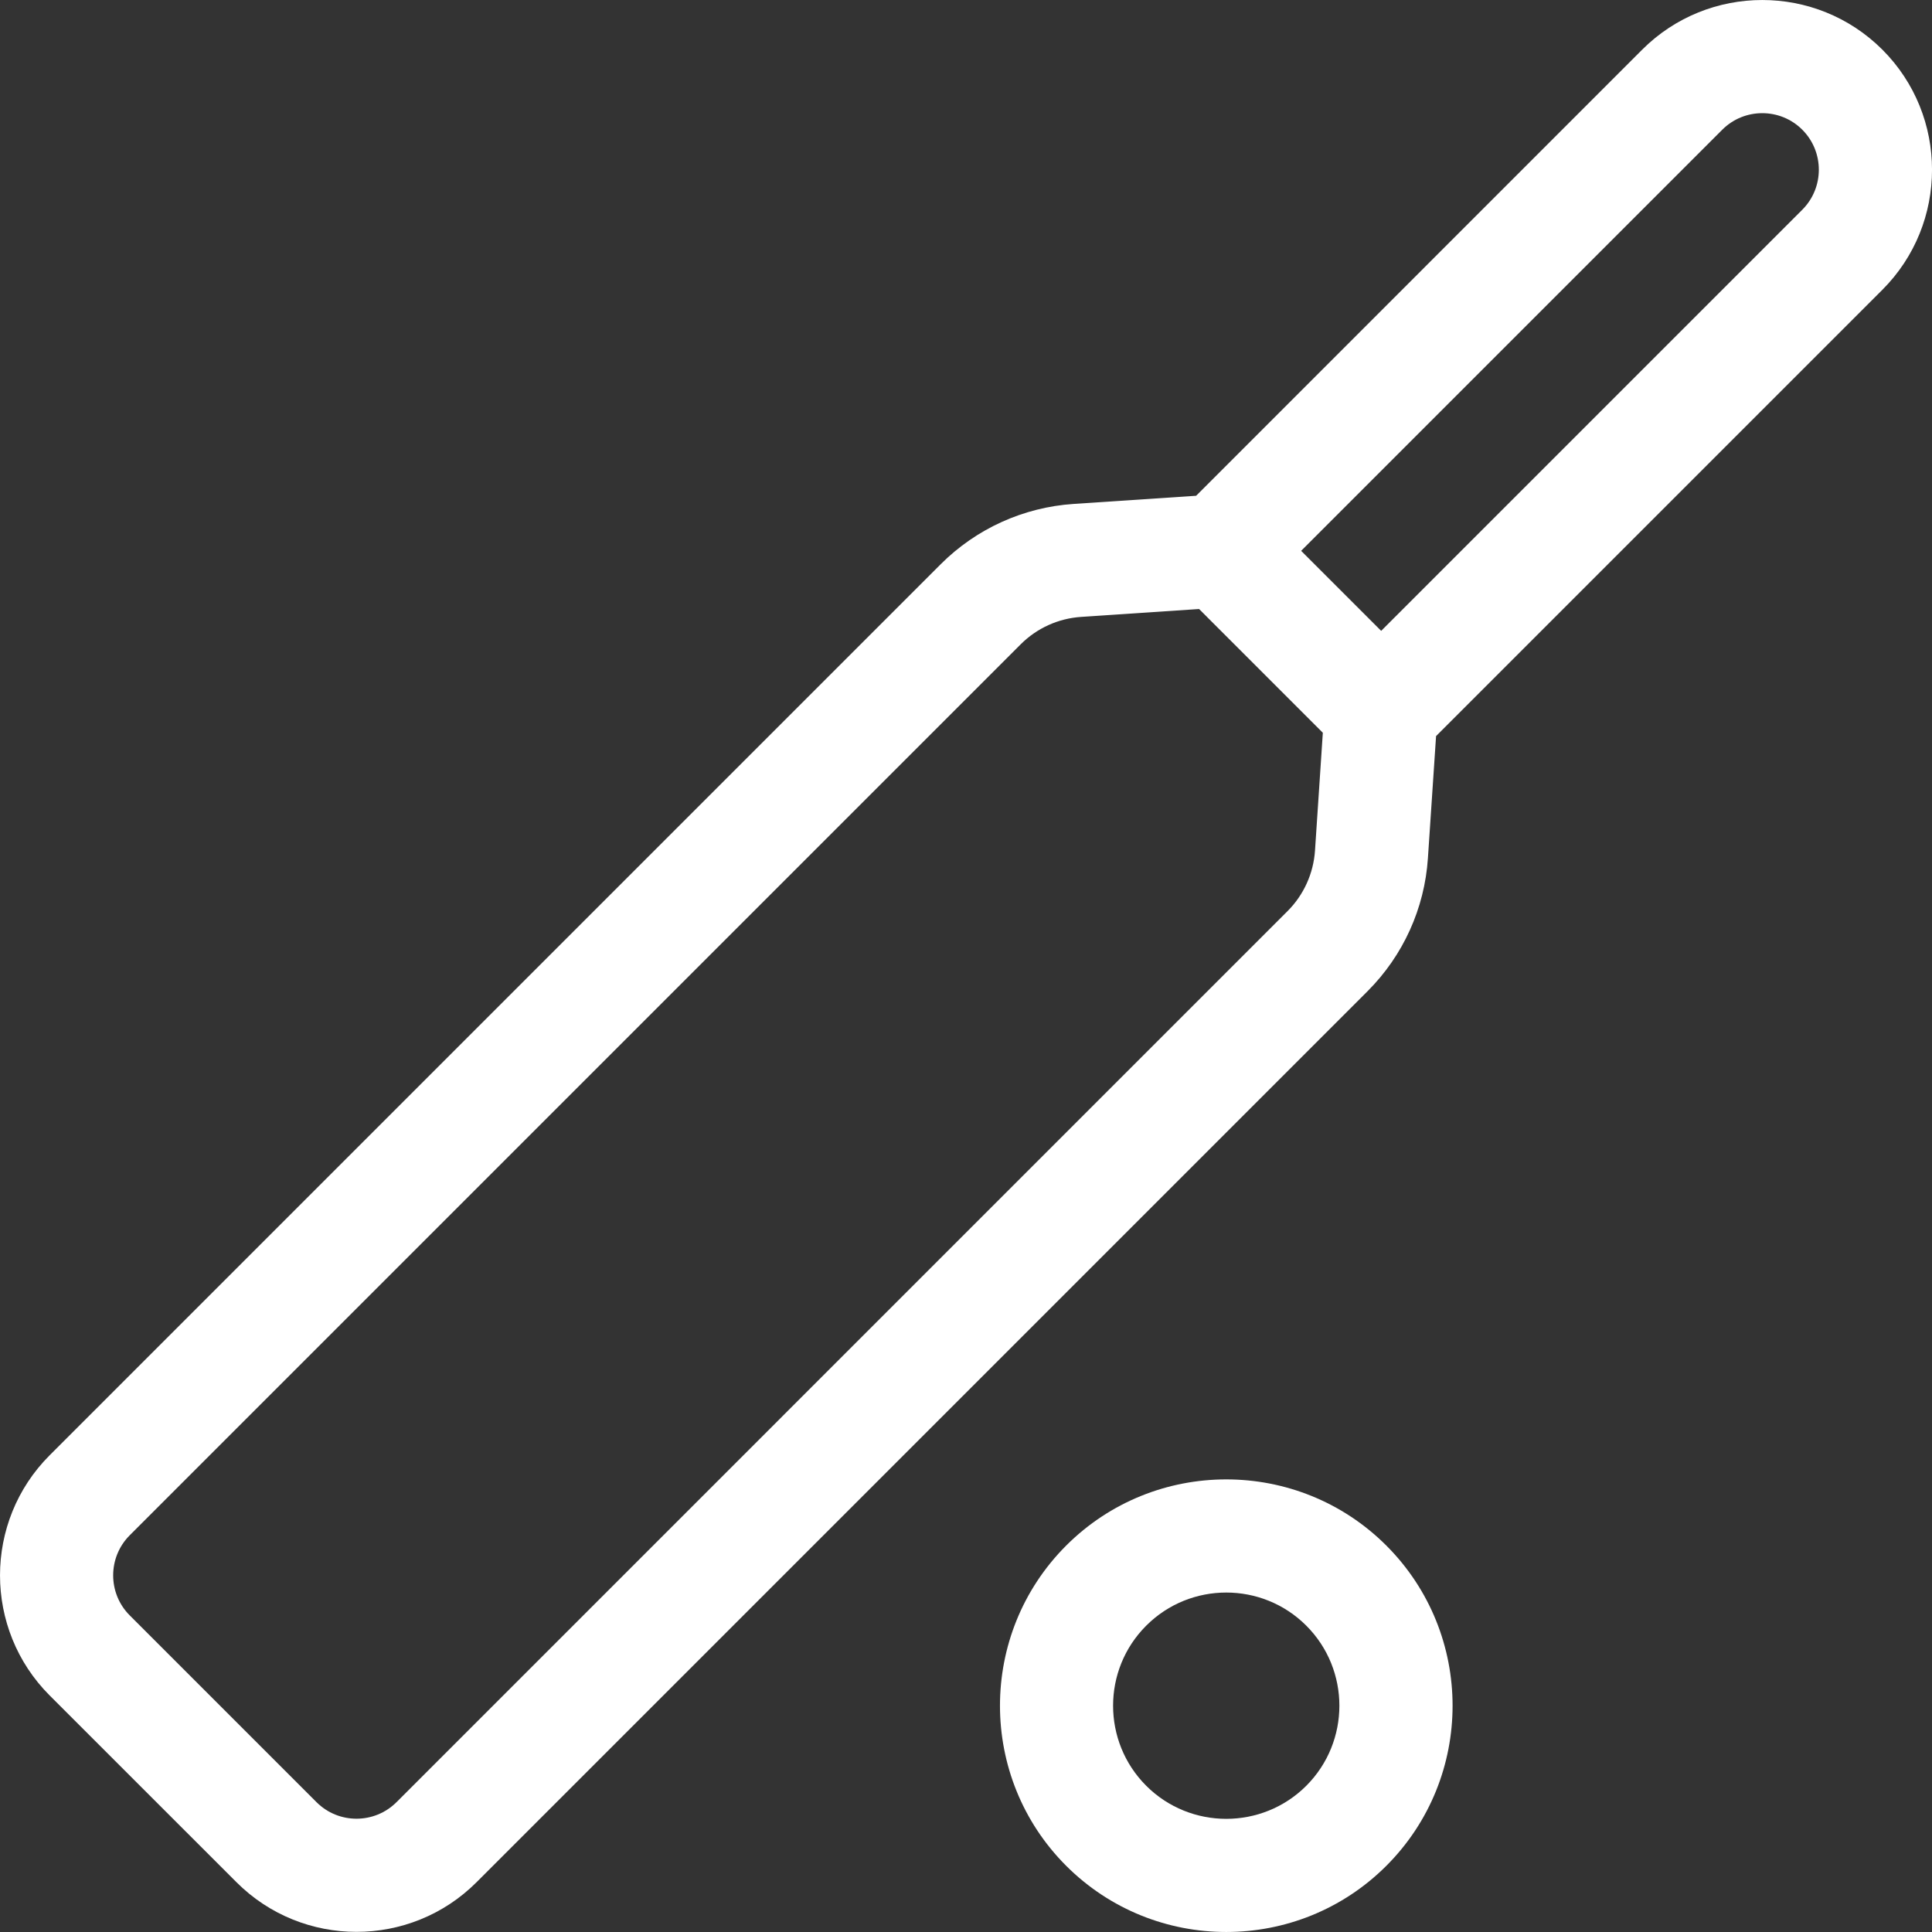 <svg width="36" height="36" viewBox="0 0 36 36" fill="none" xmlns="http://www.w3.org/2000/svg">
<rect x="0" y="0" width="36" height="36" fill="#333333" stroke="none"/>
<g clip-path="url(#clip0_19_230)">
<path d="M35.075 0.925C33.841 -0.308 31.834 -0.308 30.6 0.925L22.288 9.238L20.006 9.39C20.006 9.39 20.006 9.39 20.006 9.39C19.071 9.452 18.191 9.851 17.528 10.514L0.925 27.117C-0.308 28.351 -0.308 30.358 0.925 31.592L4.406 35.072C5.639 36.306 7.647 36.306 8.88 35.072L25.483 18.469C26.146 17.806 26.545 16.927 26.607 15.992L26.759 13.716L35.075 5.4C36.309 4.166 36.309 2.159 35.075 0.925ZM24.503 15.851C24.474 16.276 24.293 16.676 23.992 16.977L7.389 33.58C6.977 33.992 6.308 33.992 5.897 33.58L2.417 30.1C2.006 29.689 2.006 29.02 2.417 28.608L19.02 12.005C19.321 11.704 19.721 11.523 20.146 11.495H20.146L22.343 11.348L24.649 13.654L24.503 15.851ZM33.583 3.908L25.736 11.755L24.245 10.264L32.092 2.417C32.503 2.006 33.172 2.006 33.583 2.417C33.994 2.828 33.994 3.497 33.583 3.908Z" fill="#fff"/>
<path d="M19.866 28.8C18.222 30.445 18.222 33.121 19.866 34.766C21.511 36.411 24.188 36.411 25.833 34.766C27.478 33.121 27.478 30.445 25.833 28.8C24.188 27.155 21.511 27.155 19.866 28.8ZM24.341 33.275C23.519 34.097 22.18 34.097 21.358 33.275C20.535 32.452 20.535 31.114 21.358 30.292C22.18 29.469 23.519 29.469 24.341 30.292C25.163 31.114 25.163 32.452 24.341 33.275Z" fill="#fff"/>
</g>
<defs>
<clipPath id="clip0_19_230">
<rect width="36" height="36" fill="white"/>
</clipPath>
</defs>
</svg>
